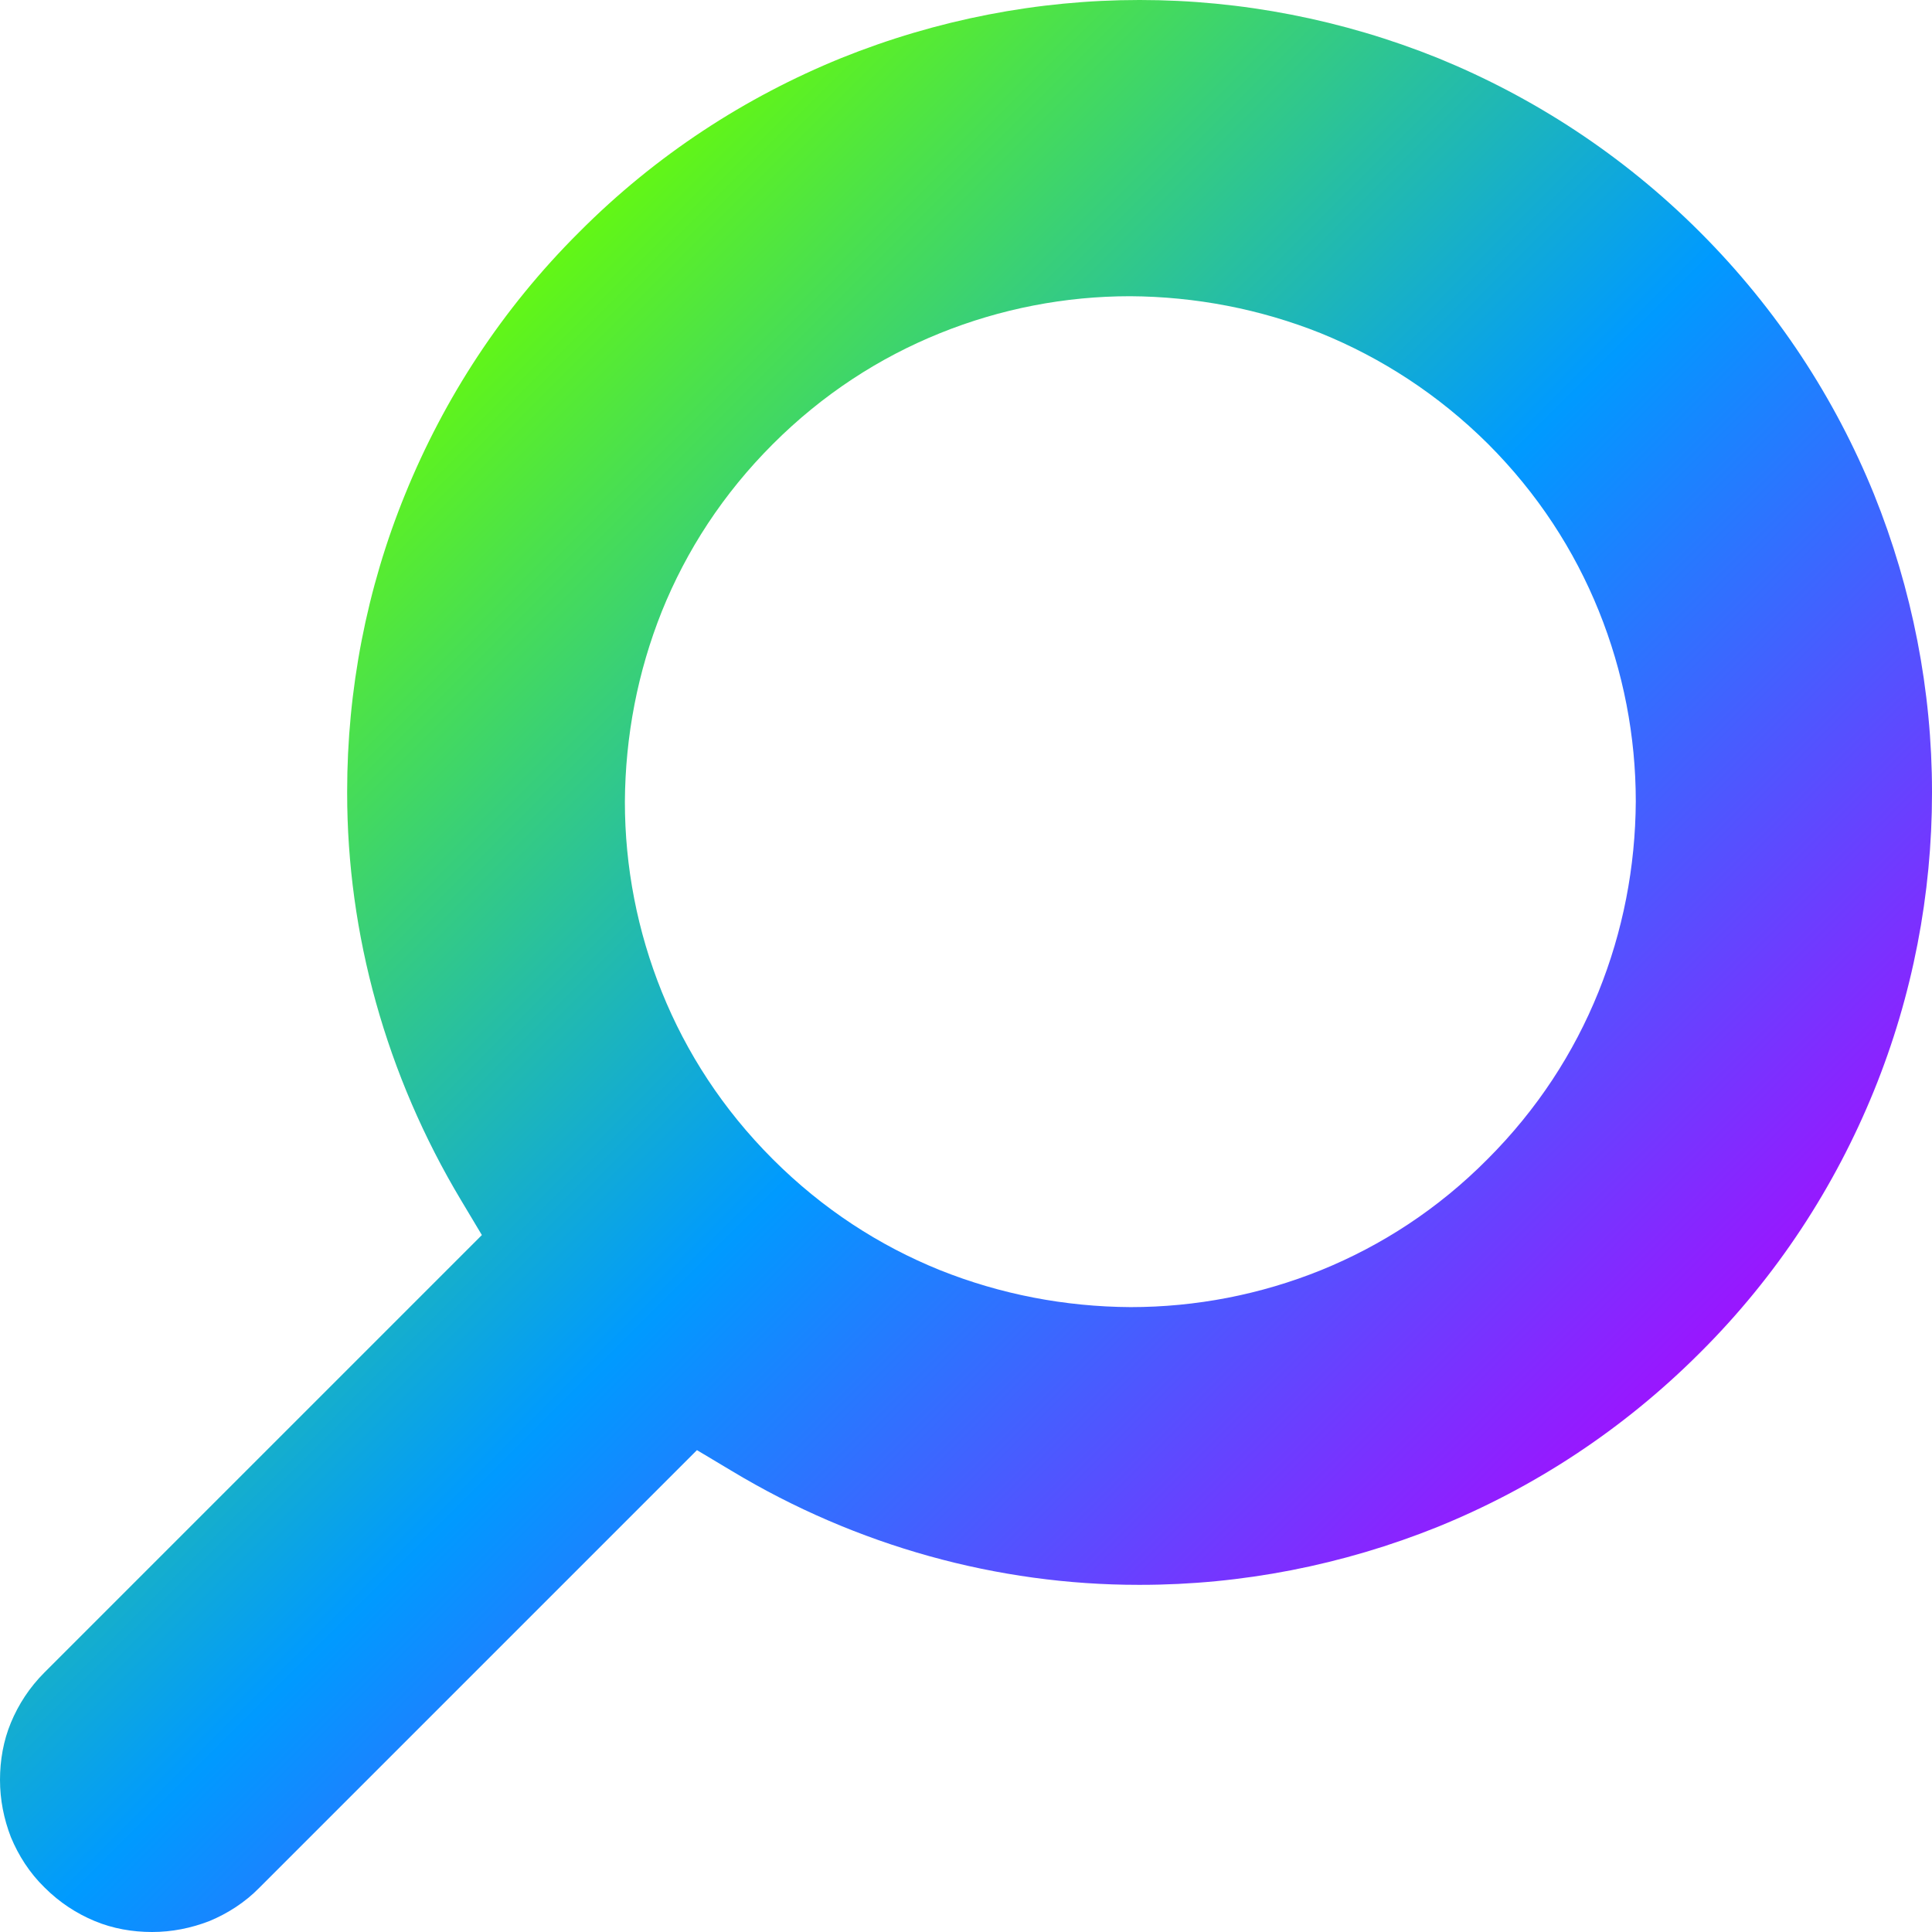 <?xml version="1.0" encoding="utf-8"?>
<!-- Generator: Adobe Illustrator 27.2.0, SVG Export Plug-In . SVG Version: 6.00 Build 0)  -->
<svg version="1.1" id="_x32_" xmlns="http://www.w3.org/2000/svg" xmlns:xlink="http://www.w3.org/1999/xlink" x="0px" y="0px"
	 viewBox="0 0 512 512" style="enable-background:new 0 0 512 512;" xml:space="preserve">
<style type="text/css">
	.st0{fill:none;}
	.st1{fill:url(#SVGID_1_);}
</style>
<path class="st0" d="M459,53L459,53L459,53z"/>
<linearGradient id="SVGID_1_" gradientUnits="userSpaceOnUse" x1="68.787" y1="118.489" x2="403.419" y2="453.121">
	<stop  offset="0" style="stop-color:#6BFF00"/>
	<stop  offset="0.5" style="stop-color:#009AFF"/>
	<stop  offset="1" style="stop-color:#B300FF"/>
</linearGradient>
<path class="st1" d="M496.6,130.9C486.3,105.6,471,82,450.5,61.5s-44.2-35.8-69.4-46.1C355.8,5.2,328.9,0,302.1,0H302h-0.1
	c-26.8,0-53.7,5.2-79,15.4c-25.3,10.3-49,25.6-69.4,46.1c-20.5,20.4-35.8,44.1-46.1,69.4C97.1,156.1,92,183,92,209.7v0.2v0.3
	c0,37.3,10.3,74.7,30.2,107.9l5.5,9.2L11.8,443.2c-4,4-6.9,8.5-8.9,13.3S0,466.5,0,471.7s1,10.3,2.9,15.2c2,4.8,4.9,9.4,8.9,13.3
	c4,4,8.5,6.9,13.3,8.9c4.8,2,10,2.9,15.2,2.9s10.3-1,15.2-2.9c4.8-2,9.4-4.9,13.3-8.9l115.9-115.9l9.2,5.5
	c33.2,20,70.6,30.2,107.8,30.2h0.3h0.2c26.8,0,53.6-5.2,78.9-15.4c25.3-10.3,48.9-25.6,69.4-46.1c20.5-20.4,35.8-44.1,46.1-69.4
	s15.4-52.2,15.4-78.9V210v-0.2C512,183.1,506.8,156.2,496.6,130.9z M299.6,346.4c-17.4-0.1-34.5-3.4-50.5-9.8
	c-16.1-6.5-31.1-16.2-44.3-29.4c-13.2-13.2-22.9-28.2-29.4-44.3c-6.5-16.1-9.8-33.2-9.8-50.4c0.1-17.4,3.4-34.5,9.8-50.5
	c6.5-16.1,16.2-31.1,29.4-44.3c13.2-13.2,28.2-22.9,44.3-29.4c16.1-6.5,33.2-9.8,50.4-9.8c17.3,0.1,34.5,3.4,50.5,9.8
	c16,6.5,31.1,16.2,44.3,29.3c13.2,13.2,22.9,28.2,29.4,44.3c6.5,16.1,9.8,33.2,9.8,50.5c-0.1,17.4-3.4,34.4-9.9,50.5l0,0l0,0
	c-6.5,16.1-16.2,31.1-29.4,44.3l0,0l0,0c-13.1,13.2-28.1,22.9-44.1,29.4C334,343.1,316.9,346.4,299.6,346.4z M433.6,212.2
	C433.6,212.2,433.6,212.3,433.6,212.2L433.6,212.2L433.6,212.2z"/>
</svg>
